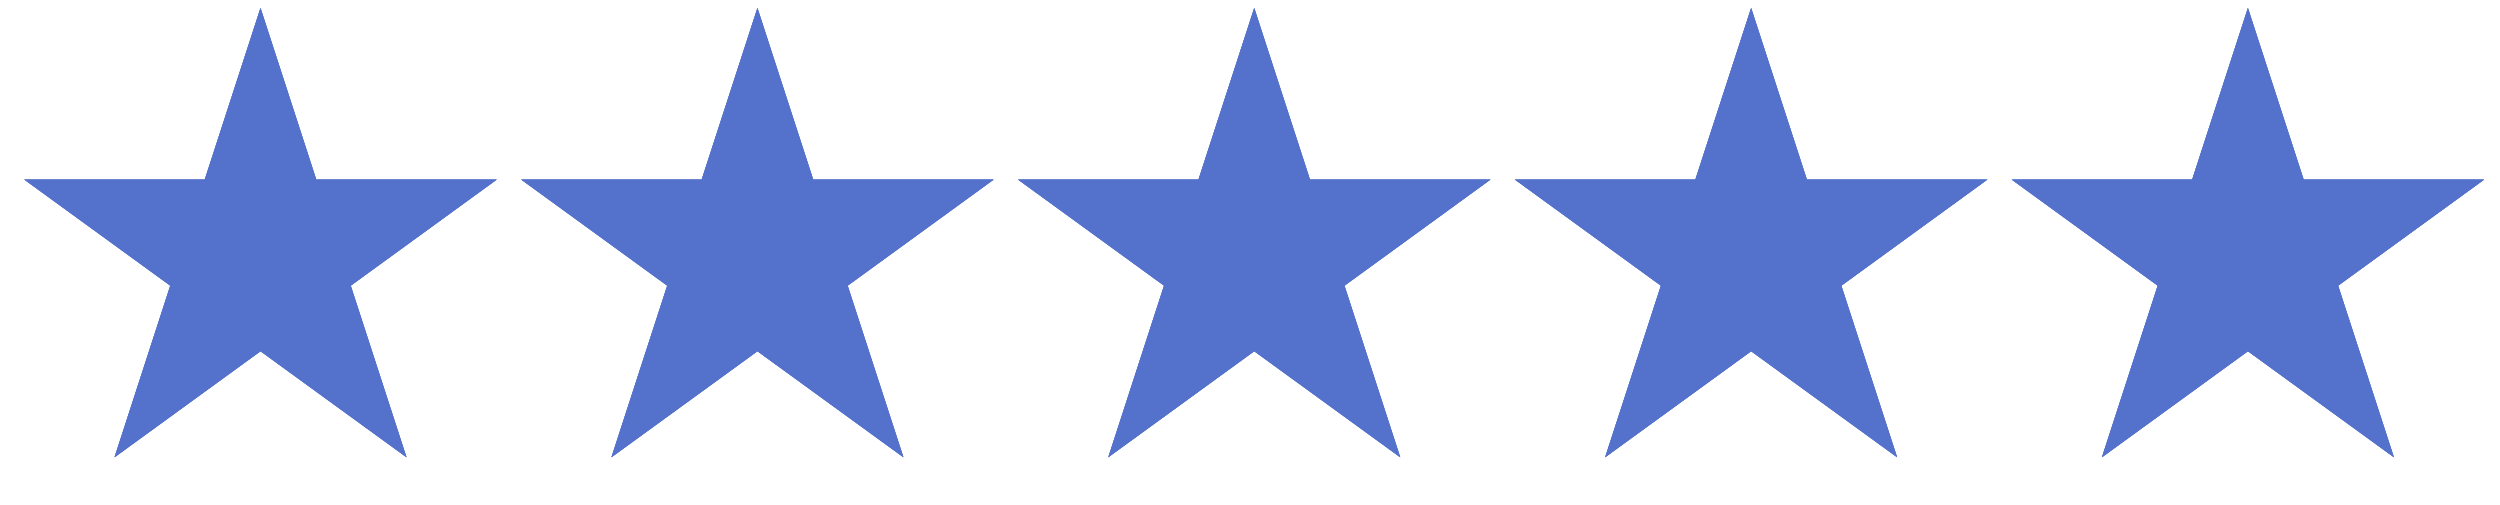 <svg xmlns="http://www.w3.org/2000/svg" viewBox="0 0 104 21" fill="#5472CC"><path d="M10.837 0.329L13.157 7.47H20.666L14.591 11.884L16.912 19.025L10.837 14.612L4.762 19.025L7.082 11.884L1.008 7.47H8.516L10.837 0.329Z"></path><path d="M10.837 0.329L13.157 7.47H20.666L14.591 11.884L16.912 19.025L10.837 14.612L4.762 19.025L7.082 11.884L1.008 7.47H8.516L10.837 0.329Z"></path><path d="M10.837 0.329L13.157 7.47H20.666L14.591 11.884L16.912 19.025L10.837 14.612L4.762 19.025L7.082 11.884L1.008 7.47H8.516L10.837 0.329Z" fill="#5472CC"></path><path d="M31.509 0.329L33.83 7.47H41.338L35.264 11.884L37.584 19.025L31.509 14.612L25.434 19.025L27.755 11.884L21.68 7.47H29.189L31.509 0.329Z"></path><path d="M31.509 0.329L33.83 7.47H41.338L35.264 11.884L37.584 19.025L31.509 14.612L25.434 19.025L27.755 11.884L21.68 7.47H29.189L31.509 0.329Z"></path><path d="M31.509 0.329L33.83 7.47H41.338L35.264 11.884L37.584 19.025L31.509 14.612L25.434 19.025L27.755 11.884L21.68 7.47H29.189L31.509 0.329Z" fill="#5472CC"></path><path d="M52.176 0.329L54.496 7.47H62.005L55.931 11.884L58.251 19.025L52.176 14.612L46.102 19.025L48.422 11.884L42.347 7.47H49.856L52.176 0.329Z"></path><path d="M52.176 0.329L54.496 7.47H62.005L55.931 11.884L58.251 19.025L52.176 14.612L46.102 19.025L48.422 11.884L42.347 7.47H49.856L52.176 0.329Z"></path><path d="M52.176 0.329L54.496 7.47H62.005L55.931 11.884L58.251 19.025L52.176 14.612L46.102 19.025L48.422 11.884L42.347 7.47H49.856L52.176 0.329Z" fill="#5472CC"></path><path d="M72.847 0.329L75.167 7.47H82.676L76.601 11.884L78.921 19.025L72.847 14.612L66.772 19.025L69.092 11.884L63.017 7.47H70.526L72.847 0.329Z"></path><path d="M72.847 0.329L75.167 7.47H82.676L76.601 11.884L78.921 19.025L72.847 14.612L66.772 19.025L69.092 11.884L63.017 7.47H70.526L72.847 0.329Z"></path><path d="M72.847 0.329L75.167 7.47H82.676L76.601 11.884L78.921 19.025L72.847 14.612L66.772 19.025L69.092 11.884L63.017 7.47H70.526L72.847 0.329Z" fill="#5472CC"></path><path d="M93.513 0.329L95.833 7.47H103.342L97.267 11.884L99.588 19.025L93.513 14.612L87.438 19.025L89.759 11.884L83.684 7.47H91.193L93.513 0.329Z"></path><path d="M93.513 0.329L95.833 7.47H103.342L97.267 11.884L99.588 19.025L93.513 14.612L87.438 19.025L89.759 11.884L83.684 7.47H91.193L93.513 0.329Z"></path><path d="M93.513 0.329L95.833 7.47H103.342L97.267 11.884L99.588 19.025L93.513 14.612L87.438 19.025L89.759 11.884L83.684 7.47H91.193L93.513 0.329Z" fill="#5472CC"></path></svg>